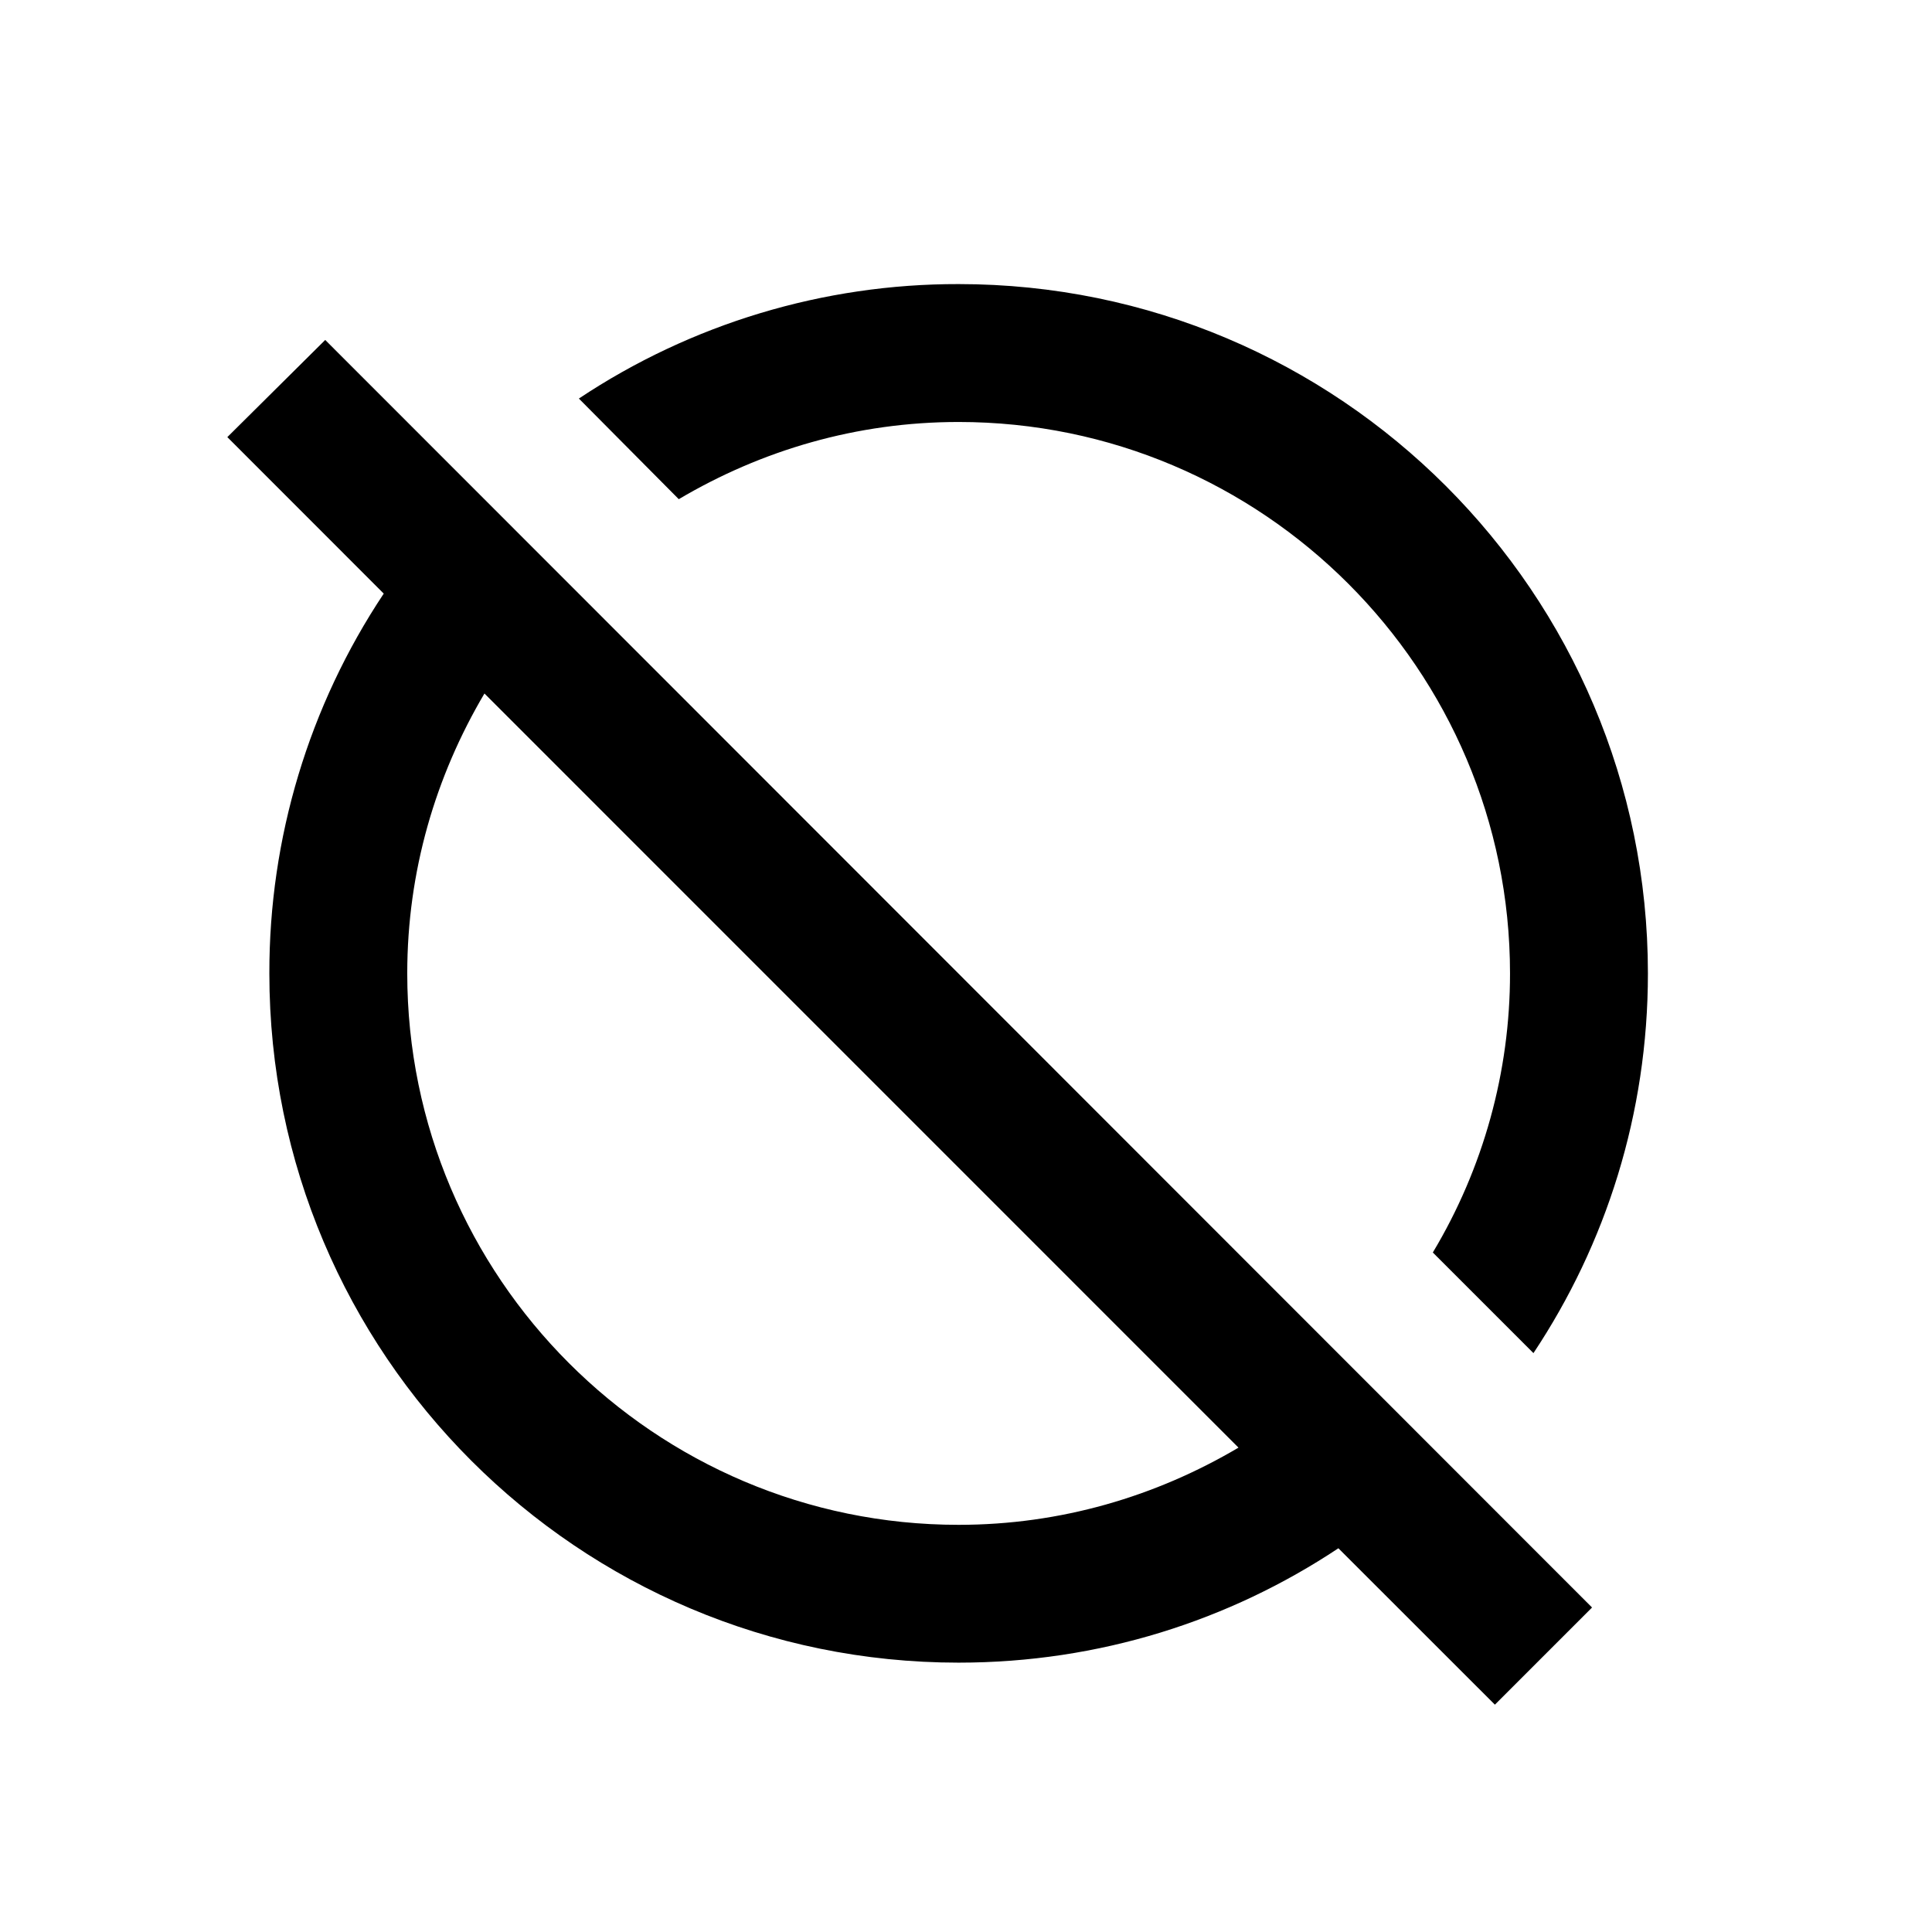 <svg width="24" height="24" viewBox="0 0 24 24" fill="none" xmlns="http://www.w3.org/2000/svg"><path d="M4.04 4.223L2.824 5.43L4.767 7.374C3.837 8.771 3.343 10.413 3.346 12.092C3.346 16.818 7.182 20.654 11.908 20.654C13.655 20.654 15.273 20.132 16.626 19.233L18.57 21.176L19.777 19.969L4.04 4.223ZM11.908 18.942C8.132 18.942 5.059 15.868 5.059 12.092C5.059 10.825 5.41 9.643 6.018 8.615L15.385 17.983C14.357 18.59 13.176 18.942 11.908 18.942ZM8.432 6.201L7.191 4.951C8.588 4.021 10.23 3.526 11.908 3.529C16.635 3.529 20.471 7.365 20.471 12.092C20.471 13.838 19.948 15.457 19.049 16.809L17.799 15.559C18.427 14.512 18.759 13.313 18.758 12.092C18.758 8.316 15.684 5.242 11.908 5.242C10.641 5.242 9.46 5.593 8.432 6.201Z" fill="currentColor"></path></svg>